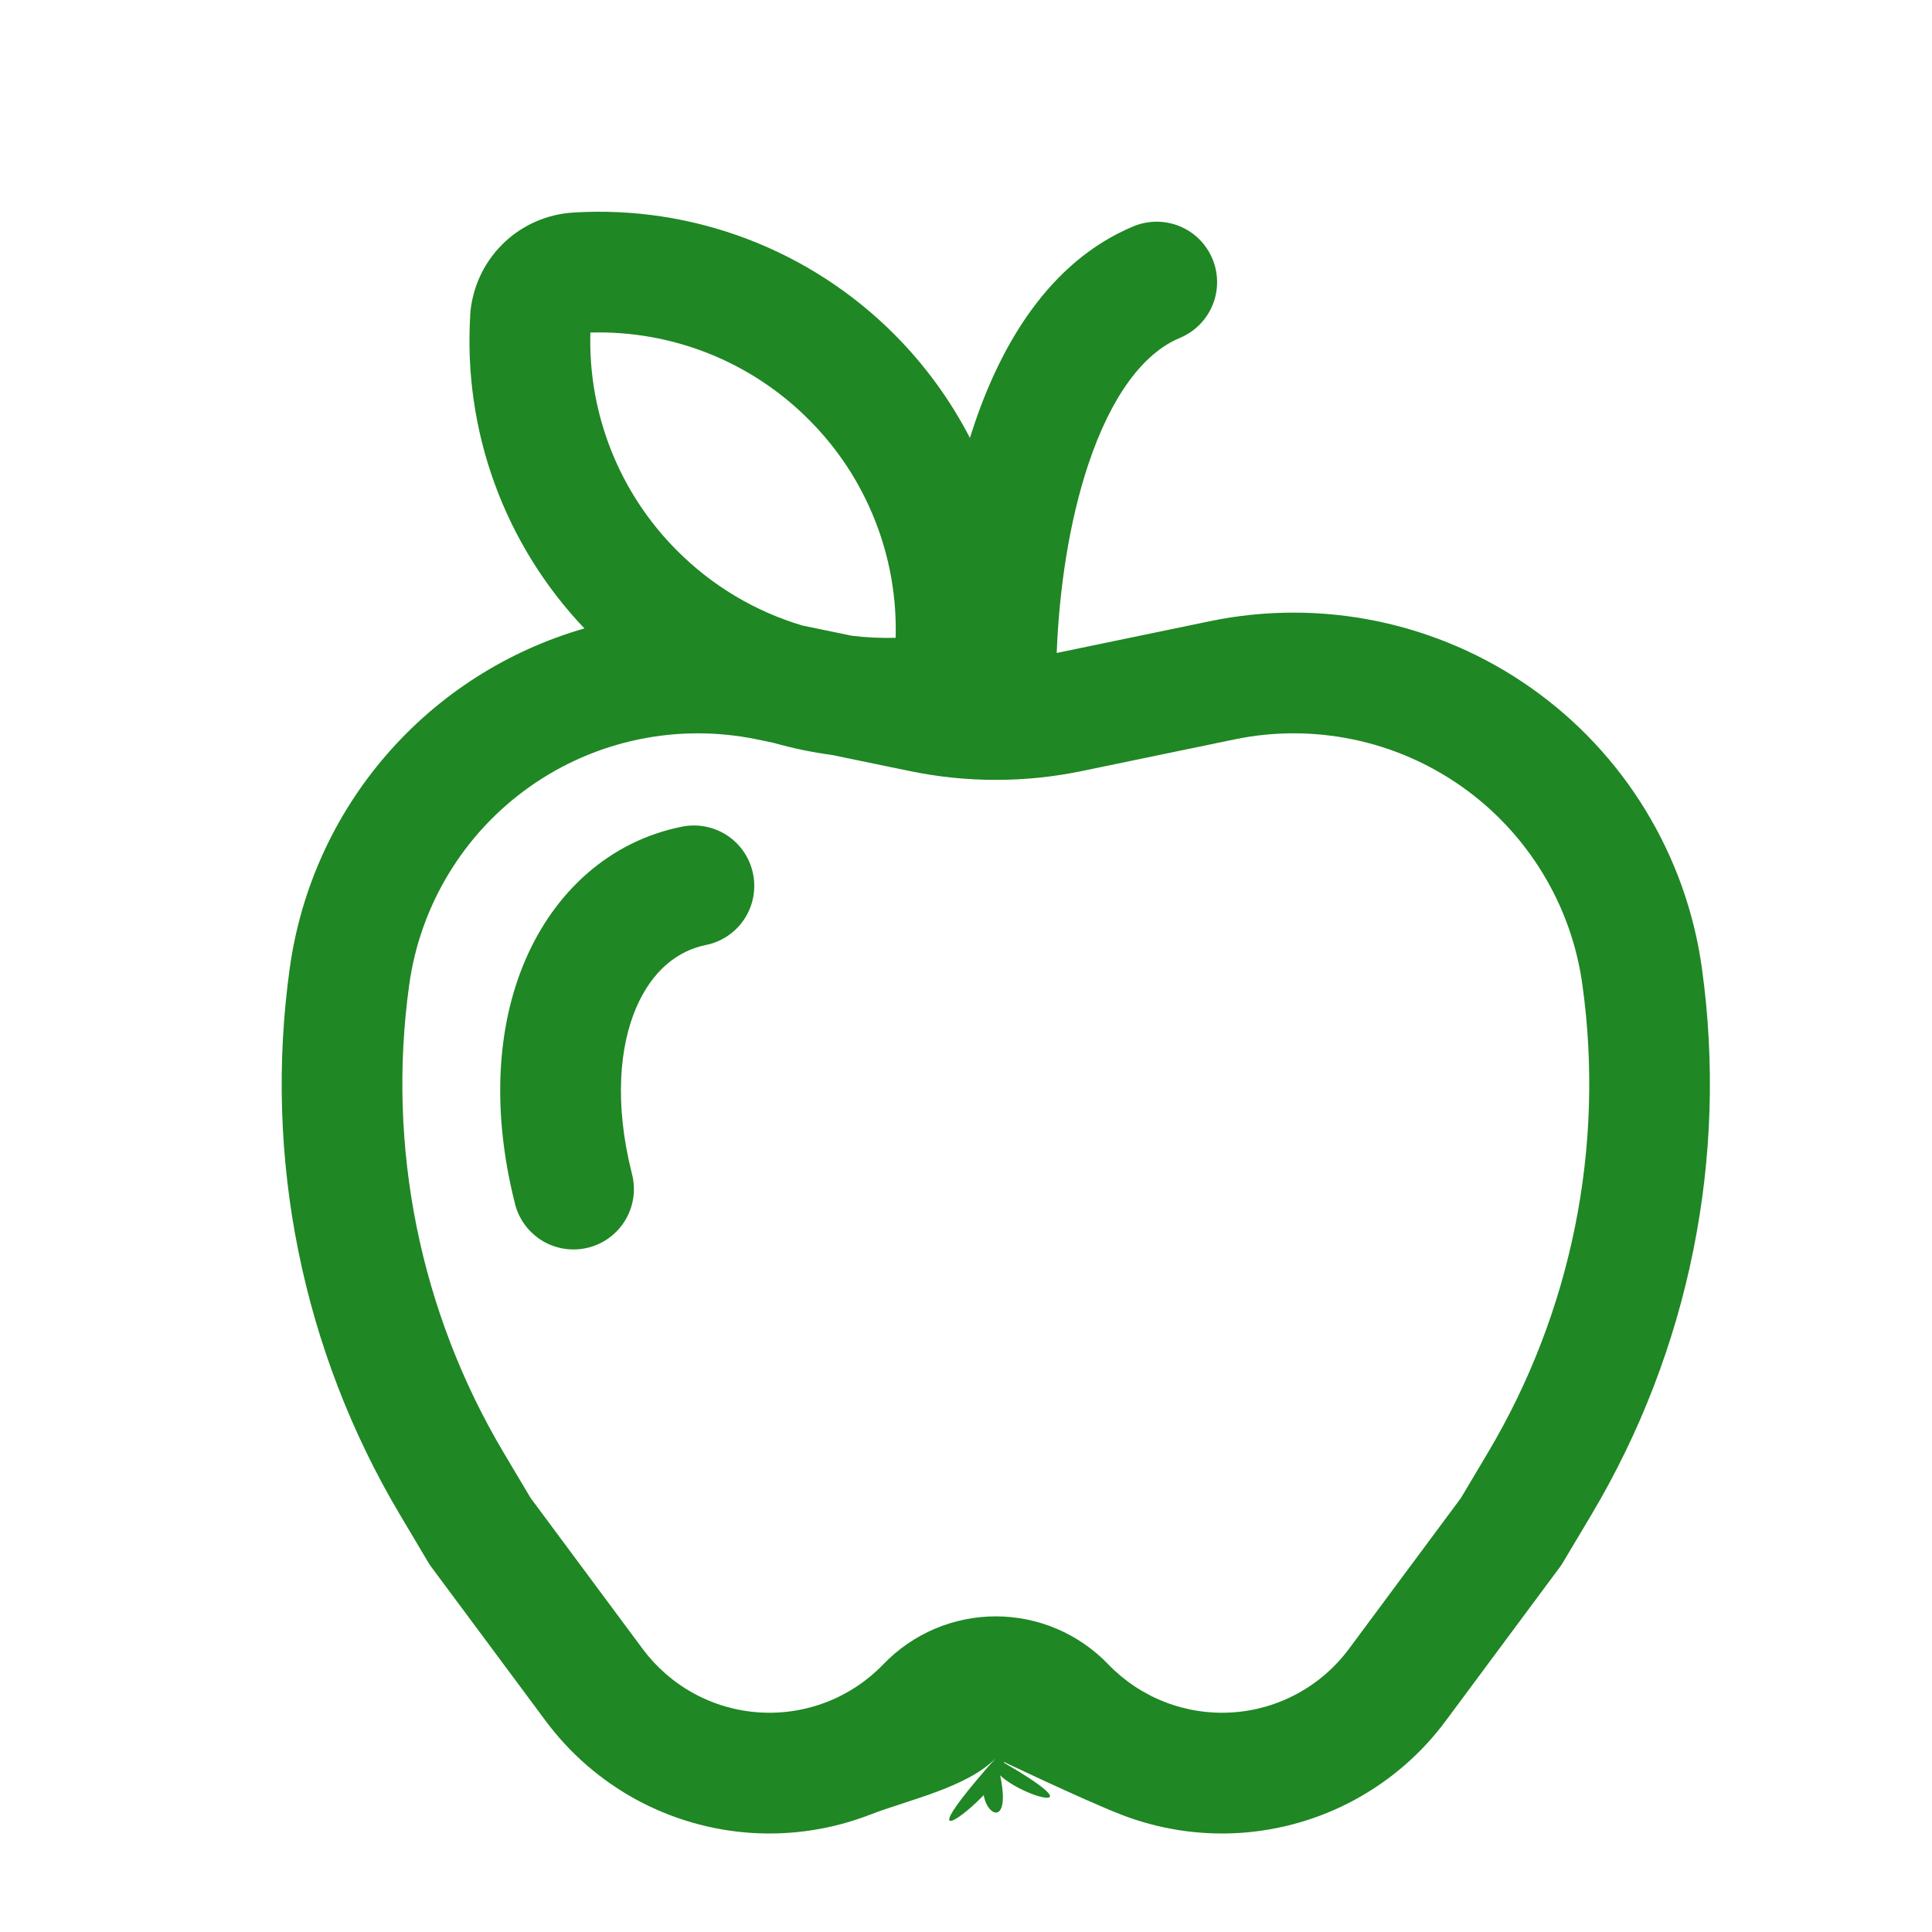 <?xml version="1.0" encoding="UTF-8"?> <svg xmlns="http://www.w3.org/2000/svg" width="40" height="40" viewBox="0 0 40 40" fill="none"> <path d="M14.611 19.566C14.937 19.501 15.223 19.31 15.407 19.034C15.591 18.758 15.657 18.421 15.592 18.096C15.527 17.77 15.336 17.484 15.06 17.3C14.784 17.117 14.447 17.05 14.121 17.115C12.617 17.415 11.48 18.468 10.875 19.88C10.275 21.276 10.187 23.023 10.655 24.893C10.691 25.056 10.76 25.209 10.857 25.345C10.954 25.48 11.077 25.595 11.218 25.683C11.36 25.77 11.518 25.828 11.683 25.854C11.847 25.879 12.015 25.872 12.177 25.831C12.339 25.791 12.491 25.719 12.624 25.619C12.757 25.519 12.869 25.394 12.953 25.25C13.037 25.106 13.092 24.947 13.114 24.782C13.135 24.616 13.124 24.449 13.08 24.288C12.713 22.825 12.833 21.655 13.171 20.865C13.505 20.088 14.035 19.683 14.611 19.566ZM9.735 6.54C9.664 7.723 9.837 8.908 10.244 10.022C10.651 11.135 11.283 12.153 12.1 13.011C10.512 13.467 9.091 14.373 8.008 15.62C6.925 16.867 6.228 18.402 6 20.038C5.451 23.963 6.257 27.959 8.283 31.365L8.867 32.348C8.889 32.384 8.913 32.419 8.938 32.453L11.298 35.63C11.798 36.303 12.439 36.859 13.175 37.26C13.912 37.66 14.727 37.895 15.564 37.949C16.401 38.002 17.239 37.872 18.021 37.568C18.803 37.265 20.035 37.004 20.616 36.399C20.148 36.928 23.363 37.949 20.616 36.399C20.616 36.879 21.88 37.27 20.616 36.399C19.806 37.313 21.201 38.399 20.616 36.399C18.021 39.326 21.597 36.399 20.616 36.399C20.616 36.399 22.427 37.265 23.209 37.568C23.99 37.872 24.829 38.002 25.666 37.949C26.502 37.895 27.318 37.66 28.054 37.26C28.791 36.859 29.432 36.303 29.931 35.63L32.291 32.451C32.317 32.418 32.34 32.383 32.361 32.346L32.947 31.363C34.974 27.958 35.782 23.963 35.235 20.038C35.074 18.881 34.676 17.77 34.068 16.773C33.46 15.776 32.654 14.915 31.699 14.242C30.744 13.569 29.662 13.1 28.518 12.862C27.375 12.625 26.195 12.624 25.052 12.861L21.883 13.518H21.878C21.928 12.218 22.131 10.818 22.53 9.621C23.013 8.175 23.683 7.305 24.43 6.995C24.736 6.867 24.979 6.623 25.105 6.316C25.231 6.009 25.23 5.665 25.102 5.359C24.975 5.053 24.73 4.81 24.424 4.684C24.117 4.558 23.773 4.559 23.466 4.686C21.713 5.418 20.716 7.153 20.158 8.83L20.081 9.066C19.671 8.273 19.141 7.548 18.51 6.916C17.645 6.051 16.607 5.379 15.464 4.945C14.32 4.511 13.097 4.325 11.877 4.4C11.319 4.432 10.793 4.667 10.398 5.061C10.003 5.456 9.767 5.981 9.733 6.538L9.735 6.54ZM12.223 6.885C13.059 6.861 13.892 7.008 14.669 7.317C15.447 7.627 16.152 8.092 16.743 8.685C17.336 9.275 17.801 9.981 18.11 10.759C18.42 11.536 18.567 12.368 18.543 13.205C18.241 13.213 17.938 13.199 17.638 13.163L16.61 12.95C15.632 12.658 14.743 12.127 14.023 11.405C13.431 10.814 12.965 10.108 12.656 9.331C12.346 8.553 12.199 7.721 12.223 6.885ZM15.671 15.308L16.008 15.378C16.408 15.491 16.815 15.576 17.225 15.631L18.841 15.965C20.012 16.207 21.221 16.207 22.392 15.965L25.561 15.308C26.37 15.14 27.204 15.141 28.013 15.309C28.822 15.476 29.587 15.809 30.262 16.284C30.937 16.76 31.507 17.369 31.937 18.074C32.367 18.779 32.648 19.565 32.761 20.383C33.23 23.746 32.538 27.168 30.8 30.085L30.248 31.013L27.927 34.14C27.643 34.521 27.28 34.837 26.862 35.064C26.445 35.291 25.983 35.424 25.508 35.454C25.034 35.484 24.559 35.41 24.116 35.238C23.673 35.066 23.273 34.799 22.943 34.456C22.642 34.143 22.281 33.894 21.881 33.723C21.481 33.553 21.051 33.465 20.616 33.465C20.182 33.465 19.752 33.553 19.352 33.723C18.952 33.894 18.591 34.143 18.29 34.456C17.96 34.799 17.56 35.066 17.117 35.238C16.674 35.41 16.199 35.484 15.725 35.454C15.25 35.424 14.788 35.291 14.371 35.064C13.953 34.837 13.59 34.521 13.306 34.14L10.985 31.013L10.433 30.085C8.696 27.168 8.005 23.746 8.473 20.383C8.587 19.565 8.868 18.78 9.298 18.075C9.728 17.37 10.297 16.761 10.972 16.285C11.647 15.809 12.412 15.477 13.22 15.309C14.029 15.141 14.863 15.141 15.671 15.308Z" fill="#1F8724"></path> </svg> 
